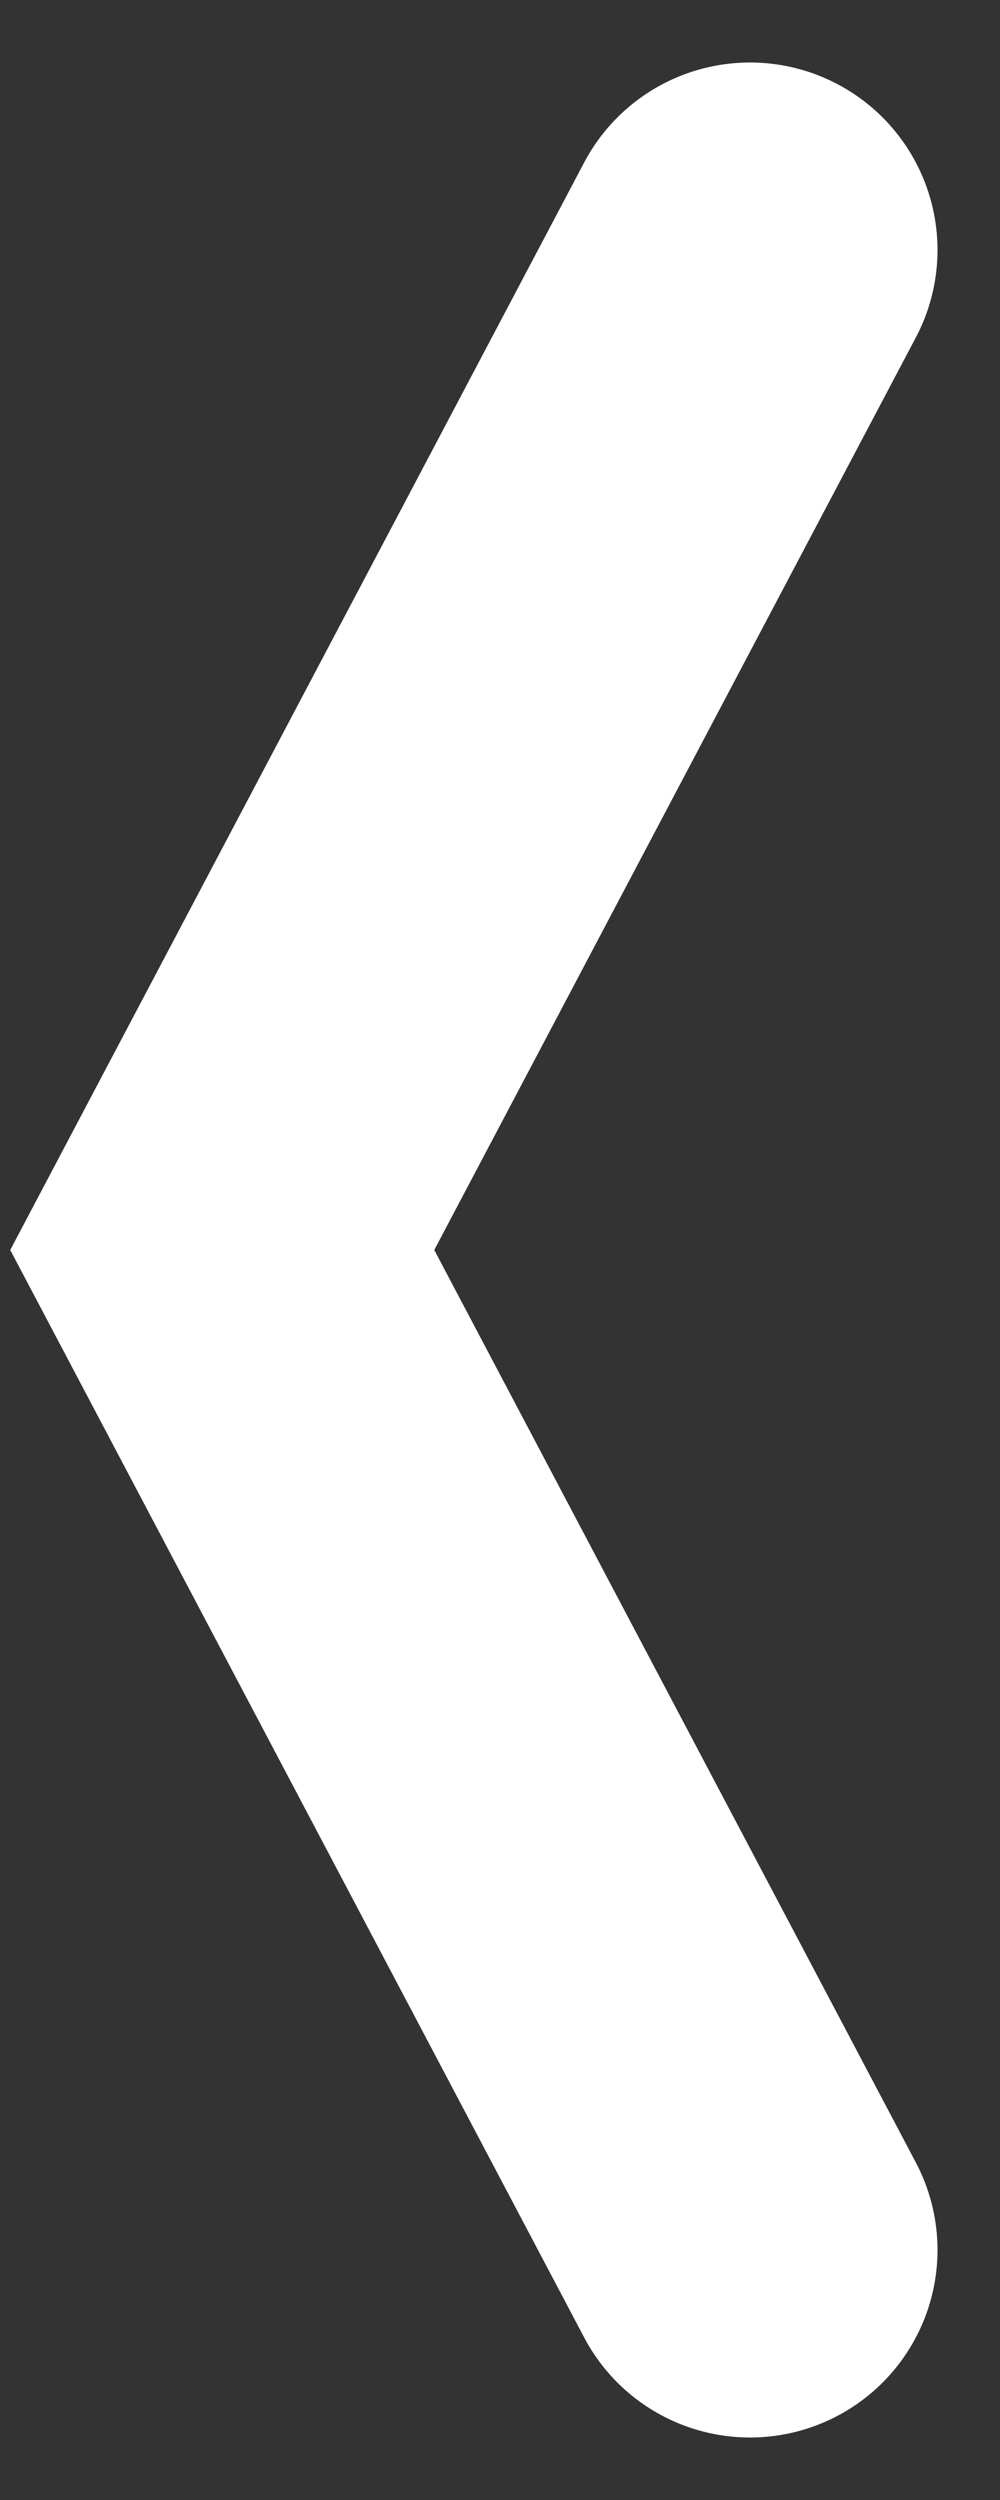 <svg width="4" height="10" viewBox="0 0 4 10" fill="none" xmlns="http://www.w3.org/2000/svg">
<rect x="0" y="0" width="4" height="10" fill="#333333" stroke="none"/>
<path d="M3 1L0.889 5L3 9" stroke="white" stroke-width="1.5" stroke-miterlimit="10" stroke-linecap="round"/>
</svg>
